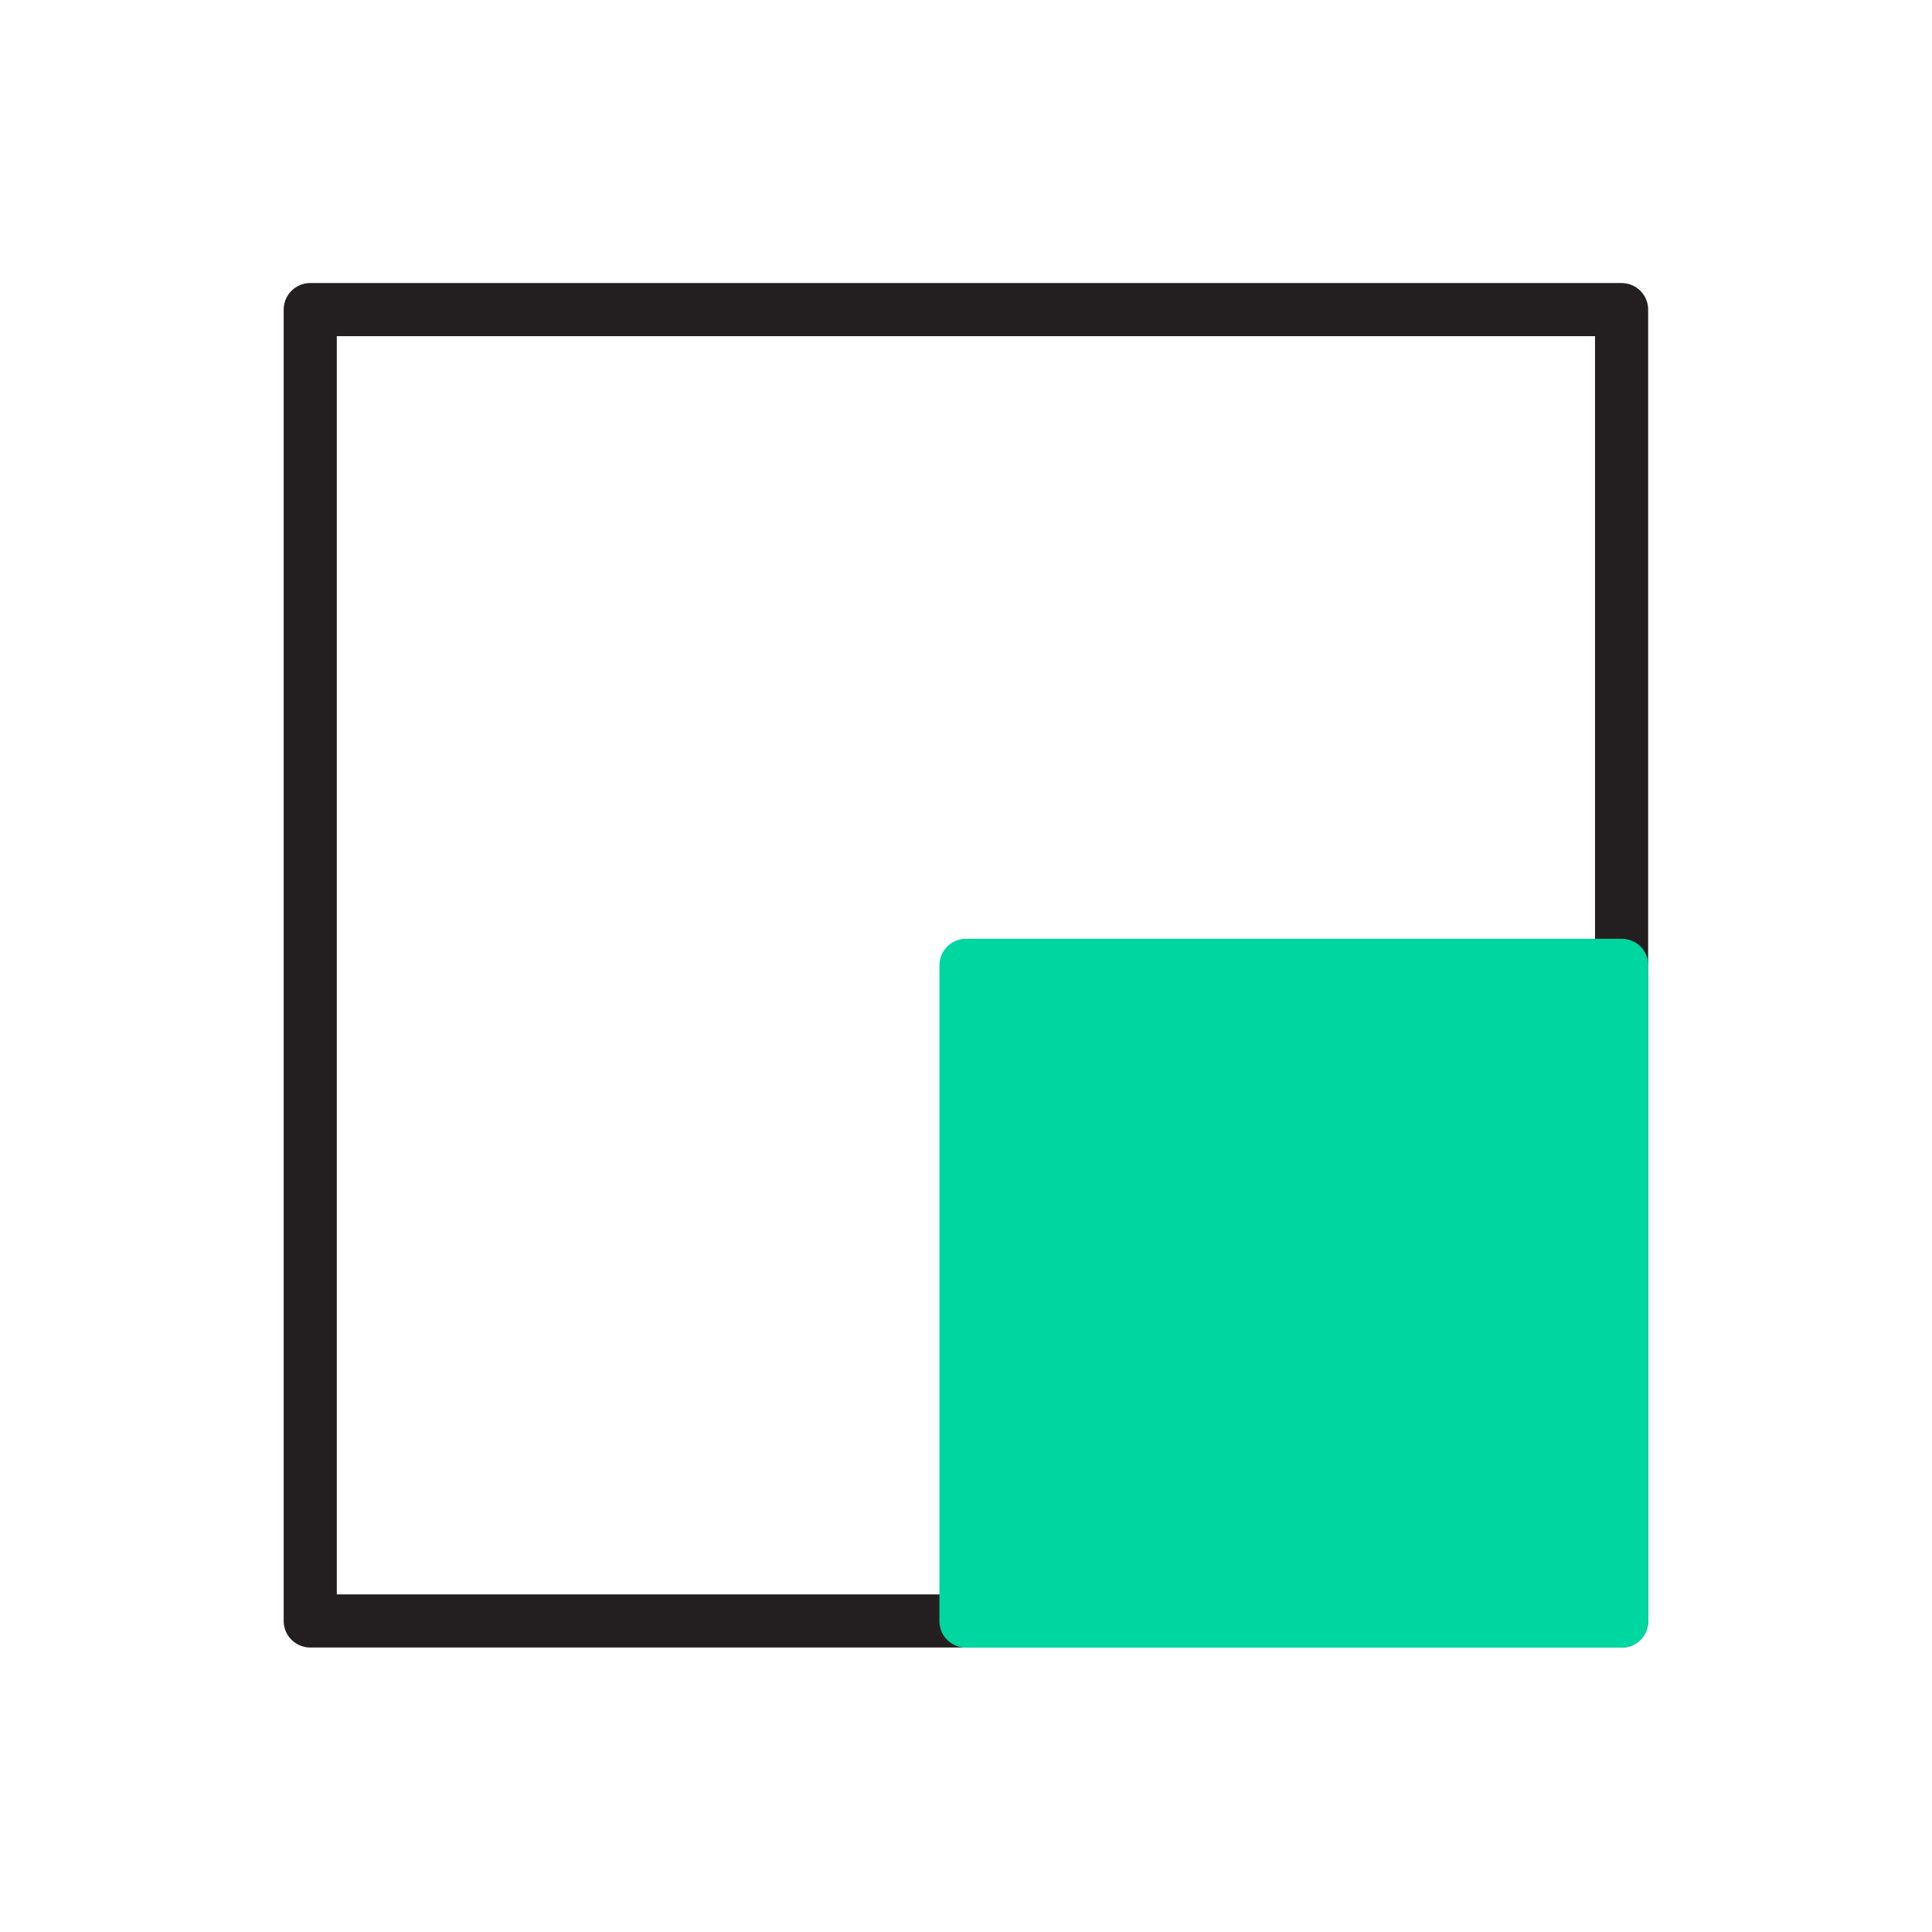 <svg id="e01bed44-2fbf-4421-a388-7e00993a94fb" data-name="e122b997-8ddf-4858-a032-243e153e41a9" xmlns="http://www.w3.org/2000/svg" viewBox="0 0 120 120">
  <defs>
    <style>
      .b7709c3a-8c6c-42f1-8791-67c132dae0d6 {
        fill: none;
        stroke: #231f20;
      }

      .acb14cd2-5be2-4247-8684-7ac3a9cd91f5, .b7709c3a-8c6c-42f1-8791-67c132dae0d6 {
        stroke-linecap: round;
        stroke-linejoin: round;
        stroke-width: 3.3px;
      }

      .acb14cd2-5be2-4247-8684-7ac3a9cd91f5 {
        fill: #00d69f;
        stroke: #00d69f;
      }
    </style>
  </defs>
  <g>
    <rect class="b7709c3a-8c6c-42f1-8791-67c132dae0d6" x="19.27" y="19.23" width="81.45" height="81.45"/>
    <rect class="acb14cd2-5be2-4247-8684-7ac3a9cd91f5" x="60" y="59.96" width="40.73" height="40.73"/>
  </g>
</svg>
